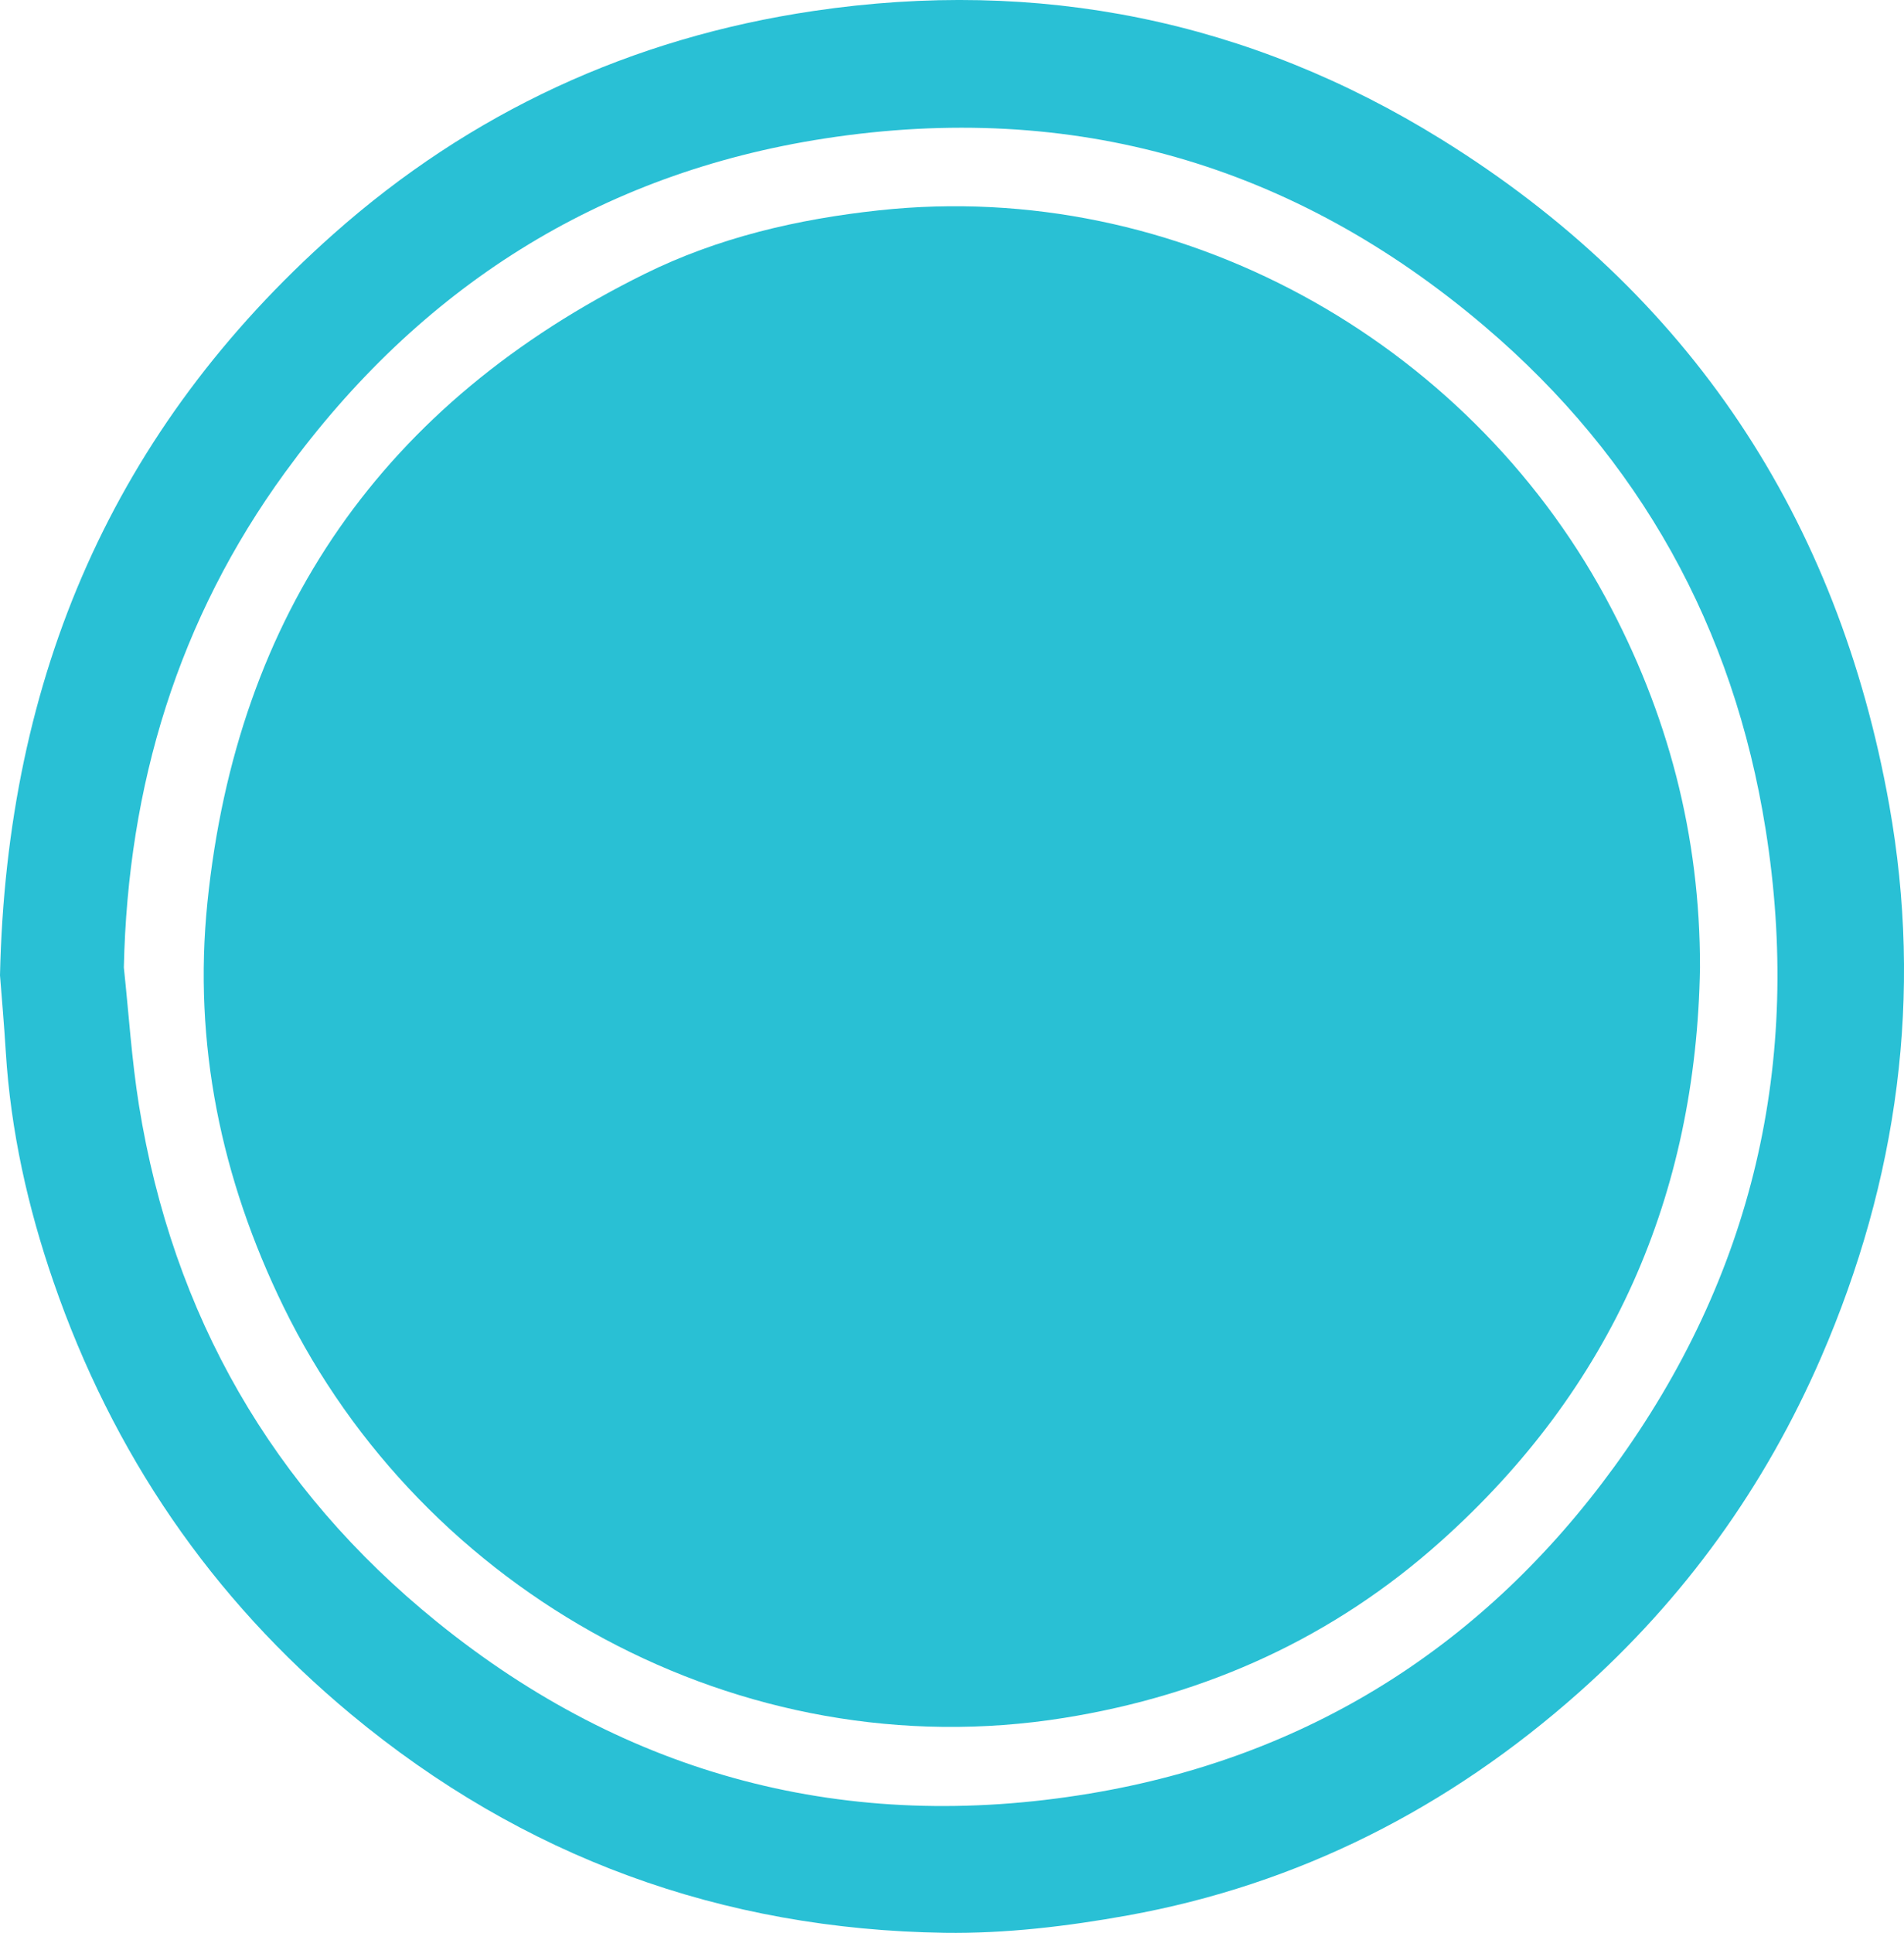 <?xml version="1.0" encoding="UTF-8"?><svg id="Layer_2" xmlns="http://www.w3.org/2000/svg" viewBox="0 0 45.368 46.037"><defs><style>.cls-1{fill:#29c0d4;}.cls-2{fill:#29c0d5;}</style></defs><g id="Layer_1-2"><path class="cls-2" d="m0,23.231c.156-7.144,2.721-13.018,7.941-17.653C11.212,2.674,15.047.903,19.387.261c5.357-.792,10.372.214,14.961,3.06,5.916,3.668,9.449,9.022,10.668,15.851.808,4.527.21,8.928-1.622,13.154-1.338,3.086-3.261,5.754-5.771,7.983-3.096,2.749-6.675,4.577-10.759,5.313-1.431.258-2.904.434-4.354.413-5.31-.079-10.048-1.802-14.15-5.208-3.33-2.766-5.677-6.216-7.086-10.299-.612-1.771-1.019-3.594-1.136-5.472-.041-.67-.1-1.338-.138-1.825m2.951-.187c.117,1.094.186,2.196.36,3.281.804,4.993,3.174,9.123,7.091,12.297,4.551,3.69,9.799,5.057,15.565,4.096,5.2-.866,9.395-3.519,12.496-7.781,3.303-4.539,4.491-9.633,3.608-15.182-.764-4.805-2.99-8.83-6.694-11.981-4.548-3.867-9.816-5.386-15.724-4.476-5.391.83-9.663,3.565-12.858,7.95-2.549,3.498-3.751,7.462-3.844,11.796Z"/><path class="cls-1" d="m40.507,23.043c-.09,5.442-2.114,10.031-6.17,13.662-2.557,2.291-5.578,3.667-8.987,4.212-7.719,1.236-15.268-2.984-18.594-9.793-1.491-3.052-2.156-6.272-1.814-9.627.703-6.884,4.205-11.904,10.419-14.973,1.75-.865,3.638-1.305,5.589-1.515,7.139-.768,13.985,3.103,17.301,9.212,1.493,2.752,2.261,5.683,2.256,8.822"/></g></svg>